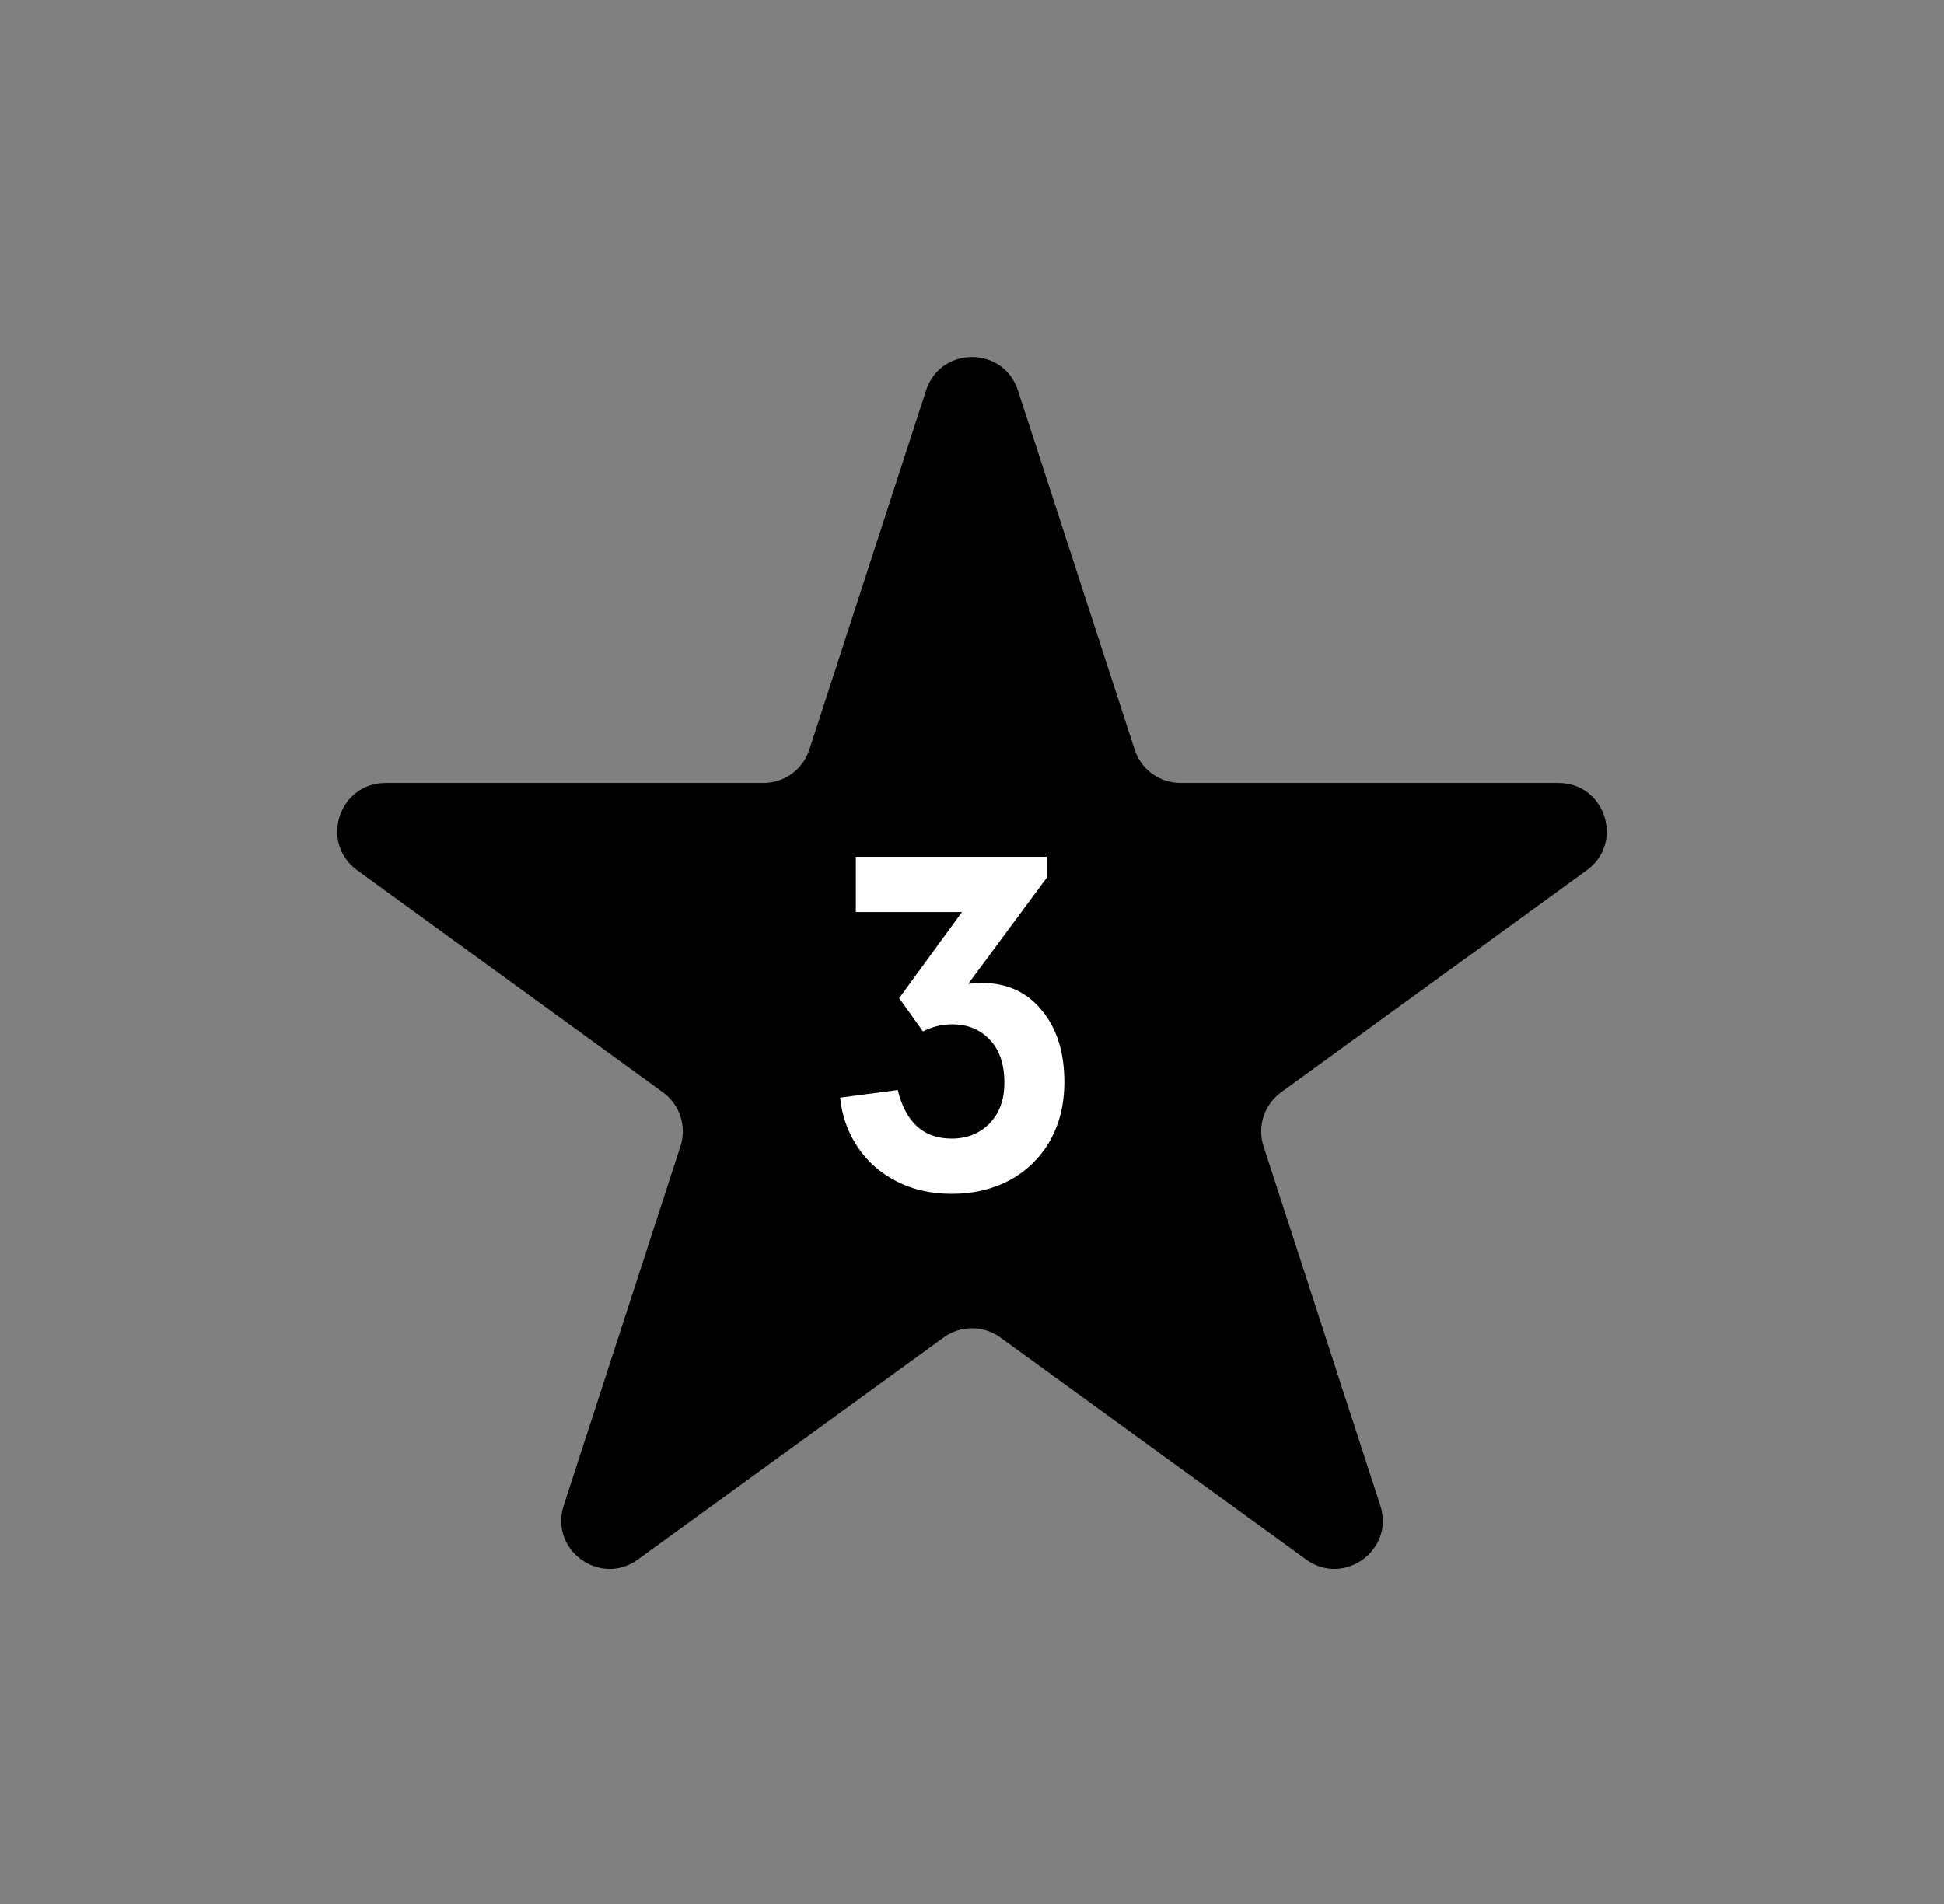 <svg width="49" height="48" viewBox="0 0 49 48" fill="none" xmlns="http://www.w3.org/2000/svg">
<rect x="0" y="0" width="49" height="48" fill="#808080" stroke="none"/>
<path d="M23.343 9.84C23.707 8.72 25.293 8.72 25.657 9.84L28.6 18.899C28.763 19.4 29.23 19.739 29.757 19.739H39.282C40.46 19.739 40.95 21.247 39.996 21.939L32.291 27.538C31.864 27.848 31.686 28.397 31.849 28.898L34.792 37.956C35.156 39.077 33.874 40.009 32.921 39.316L25.215 33.718C24.789 33.408 24.211 33.408 23.785 33.718L16.079 39.316C15.126 40.009 13.844 39.077 14.208 37.956L17.151 28.898C17.314 28.397 17.136 27.848 16.709 27.538L9.004 21.939C8.051 21.247 8.54 19.739 9.719 19.739H19.243C19.77 19.739 20.237 19.4 20.4 18.899L23.343 9.84Z" fill="black"/>
<path d="M23.984 30.096C23.472 30.096 23.012 29.992 22.604 29.784C22.196 29.576 21.868 29.288 21.62 28.92C21.372 28.552 21.224 28.136 21.176 27.672L22.628 27.48C22.828 28.296 23.28 28.704 23.984 28.704C24.376 28.704 24.696 28.576 24.944 28.32C25.192 28.064 25.316 27.724 25.316 27.3C25.316 26.828 25.192 26.464 24.944 26.208C24.704 25.952 24.388 25.824 23.996 25.824C23.74 25.824 23.496 25.884 23.264 26.004L22.664 25.164L24.248 22.992H21.572V21.6H26.384V22.128L24.404 24.804C24.548 24.788 24.66 24.78 24.74 24.78C25.38 24.78 25.888 25.012 26.264 25.476C26.64 25.932 26.828 26.532 26.828 27.276C26.828 27.844 26.704 28.344 26.456 28.776C26.208 29.2 25.868 29.528 25.436 29.76C25.012 29.984 24.528 30.096 23.984 30.096Z" fill="white"/>
</svg>
